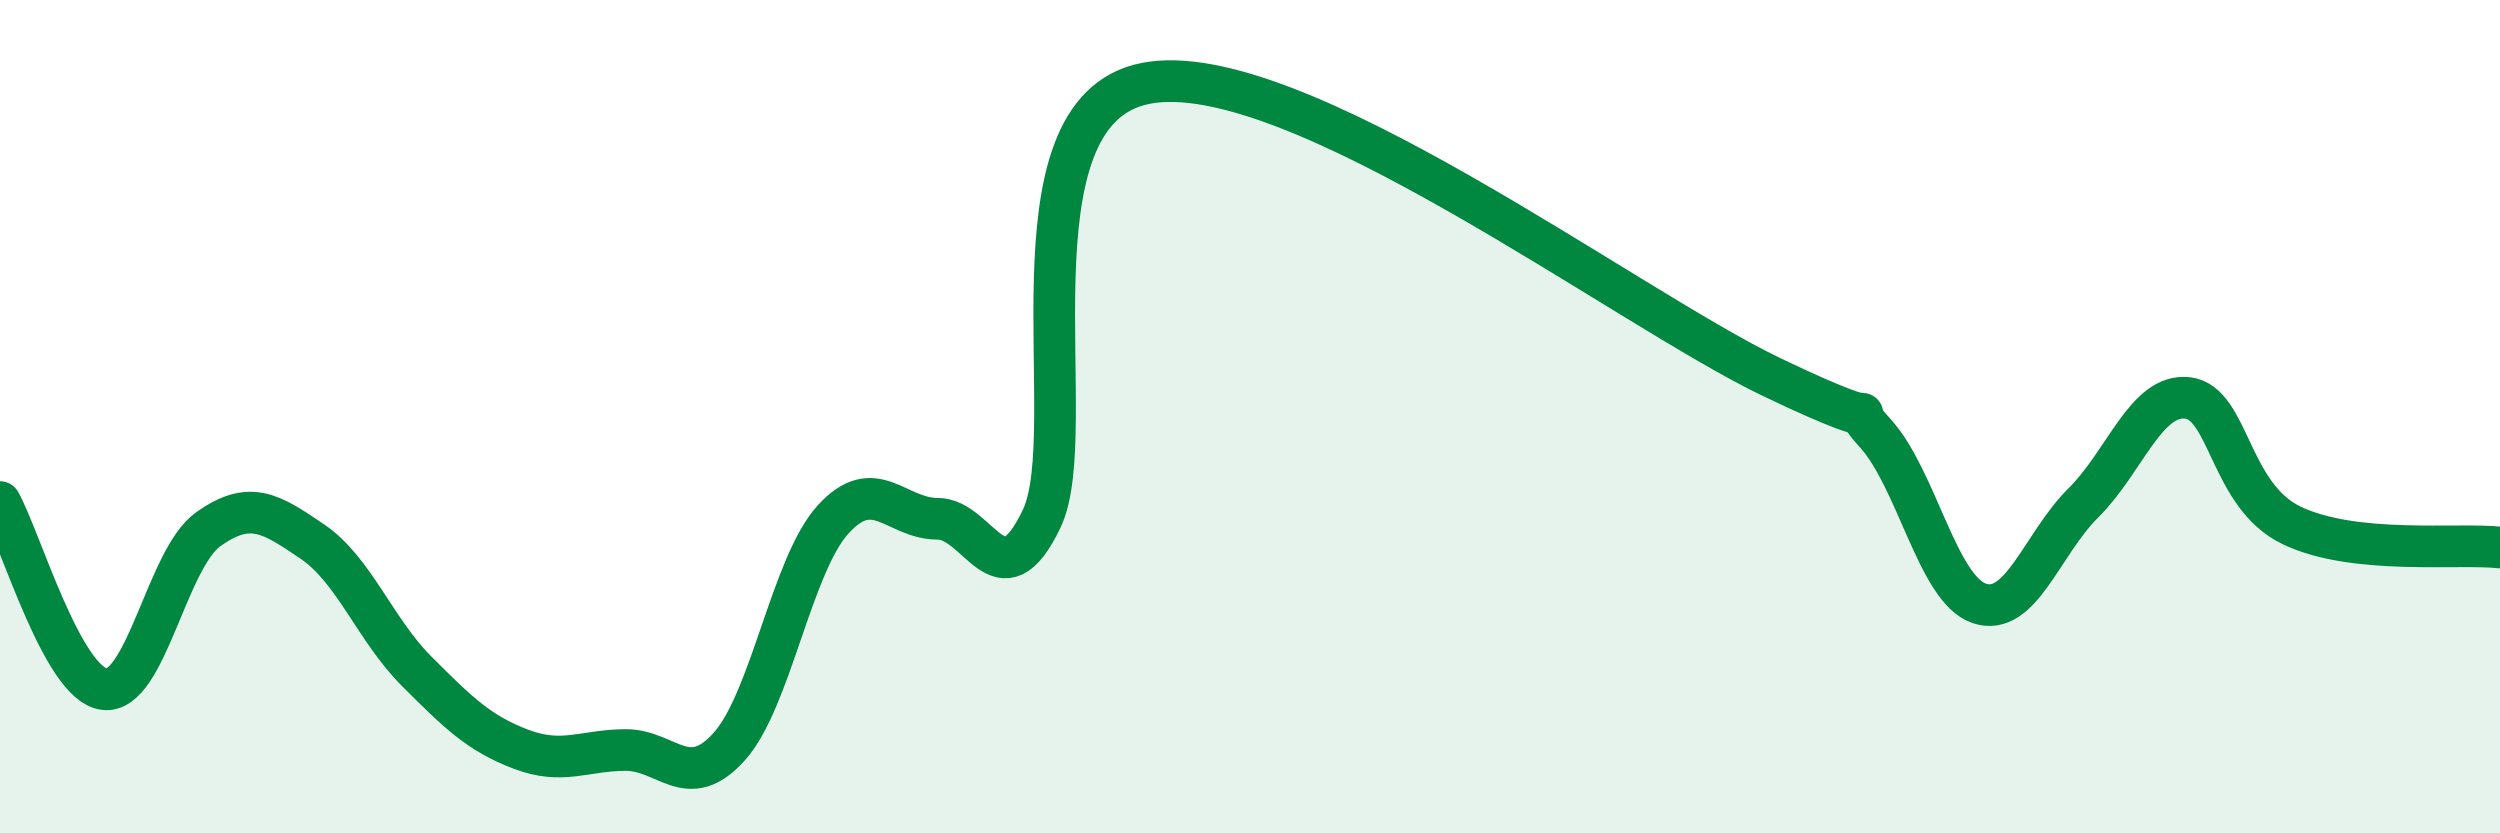 
    <svg width="60" height="20" viewBox="0 0 60 20" xmlns="http://www.w3.org/2000/svg">
      <path
        d="M 0,12.05 C 0.5,12.95 1.5,16.41 2.5,16.54 C 3.5,16.67 4,13.41 5,12.7 C 6,11.99 6.5,12.32 7.5,13 C 8.5,13.68 9,15.11 10,16.11 C 11,17.11 11.5,17.6 12.5,17.98 C 13.5,18.36 14,18.01 15,18 C 16,17.99 16.5,19.03 17.5,17.92 C 18.5,16.81 19,13.55 20,12.46 C 21,11.37 21.5,12.45 22.5,12.45 C 23.5,12.45 24,14.54 25,12.45 C 26,10.36 24,2.68 27.5,2 C 31,1.32 39,7.36 42.5,9.04 C 46,10.72 44,9.3 45,10.39 C 46,11.48 46.5,14.14 47.5,14.48 C 48.5,14.82 49,13.06 50,12.07 C 51,11.08 51.5,9.44 52.5,9.55 C 53.5,9.66 53.5,11.89 55,12.61 C 56.5,13.33 59,13.03 60,13.14L60 20L0 20Z"
        fill="#008740"
        opacity="0.1"
        stroke-linecap="round"
        stroke-linejoin="round"
      />
      <path
        d="M 0,12.05 C 0.5,12.95 1.5,16.41 2.5,16.54 C 3.5,16.67 4,13.41 5,12.7 C 6,11.99 6.5,12.32 7.5,13 C 8.5,13.68 9,15.11 10,16.11 C 11,17.11 11.5,17.6 12.5,17.98 C 13.5,18.36 14,18.01 15,18 C 16,17.99 16.5,19.03 17.5,17.92 C 18.5,16.81 19,13.55 20,12.46 C 21,11.37 21.5,12.45 22.5,12.45 C 23.5,12.45 24,14.54 25,12.45 C 26,10.36 24,2.68 27.5,2 C 31,1.32 39,7.36 42.5,9.04 C 46,10.72 44,9.3 45,10.39 C 46,11.48 46.5,14.14 47.5,14.48 C 48.5,14.82 49,13.06 50,12.07 C 51,11.08 51.5,9.44 52.5,9.55 C 53.5,9.66 53.5,11.89 55,12.61 C 56.5,13.33 59,13.03 60,13.14"
        stroke="#008740"
        stroke-width="1"
        fill="none"
        stroke-linecap="round"
        stroke-linejoin="round"
      />
    </svg>
  